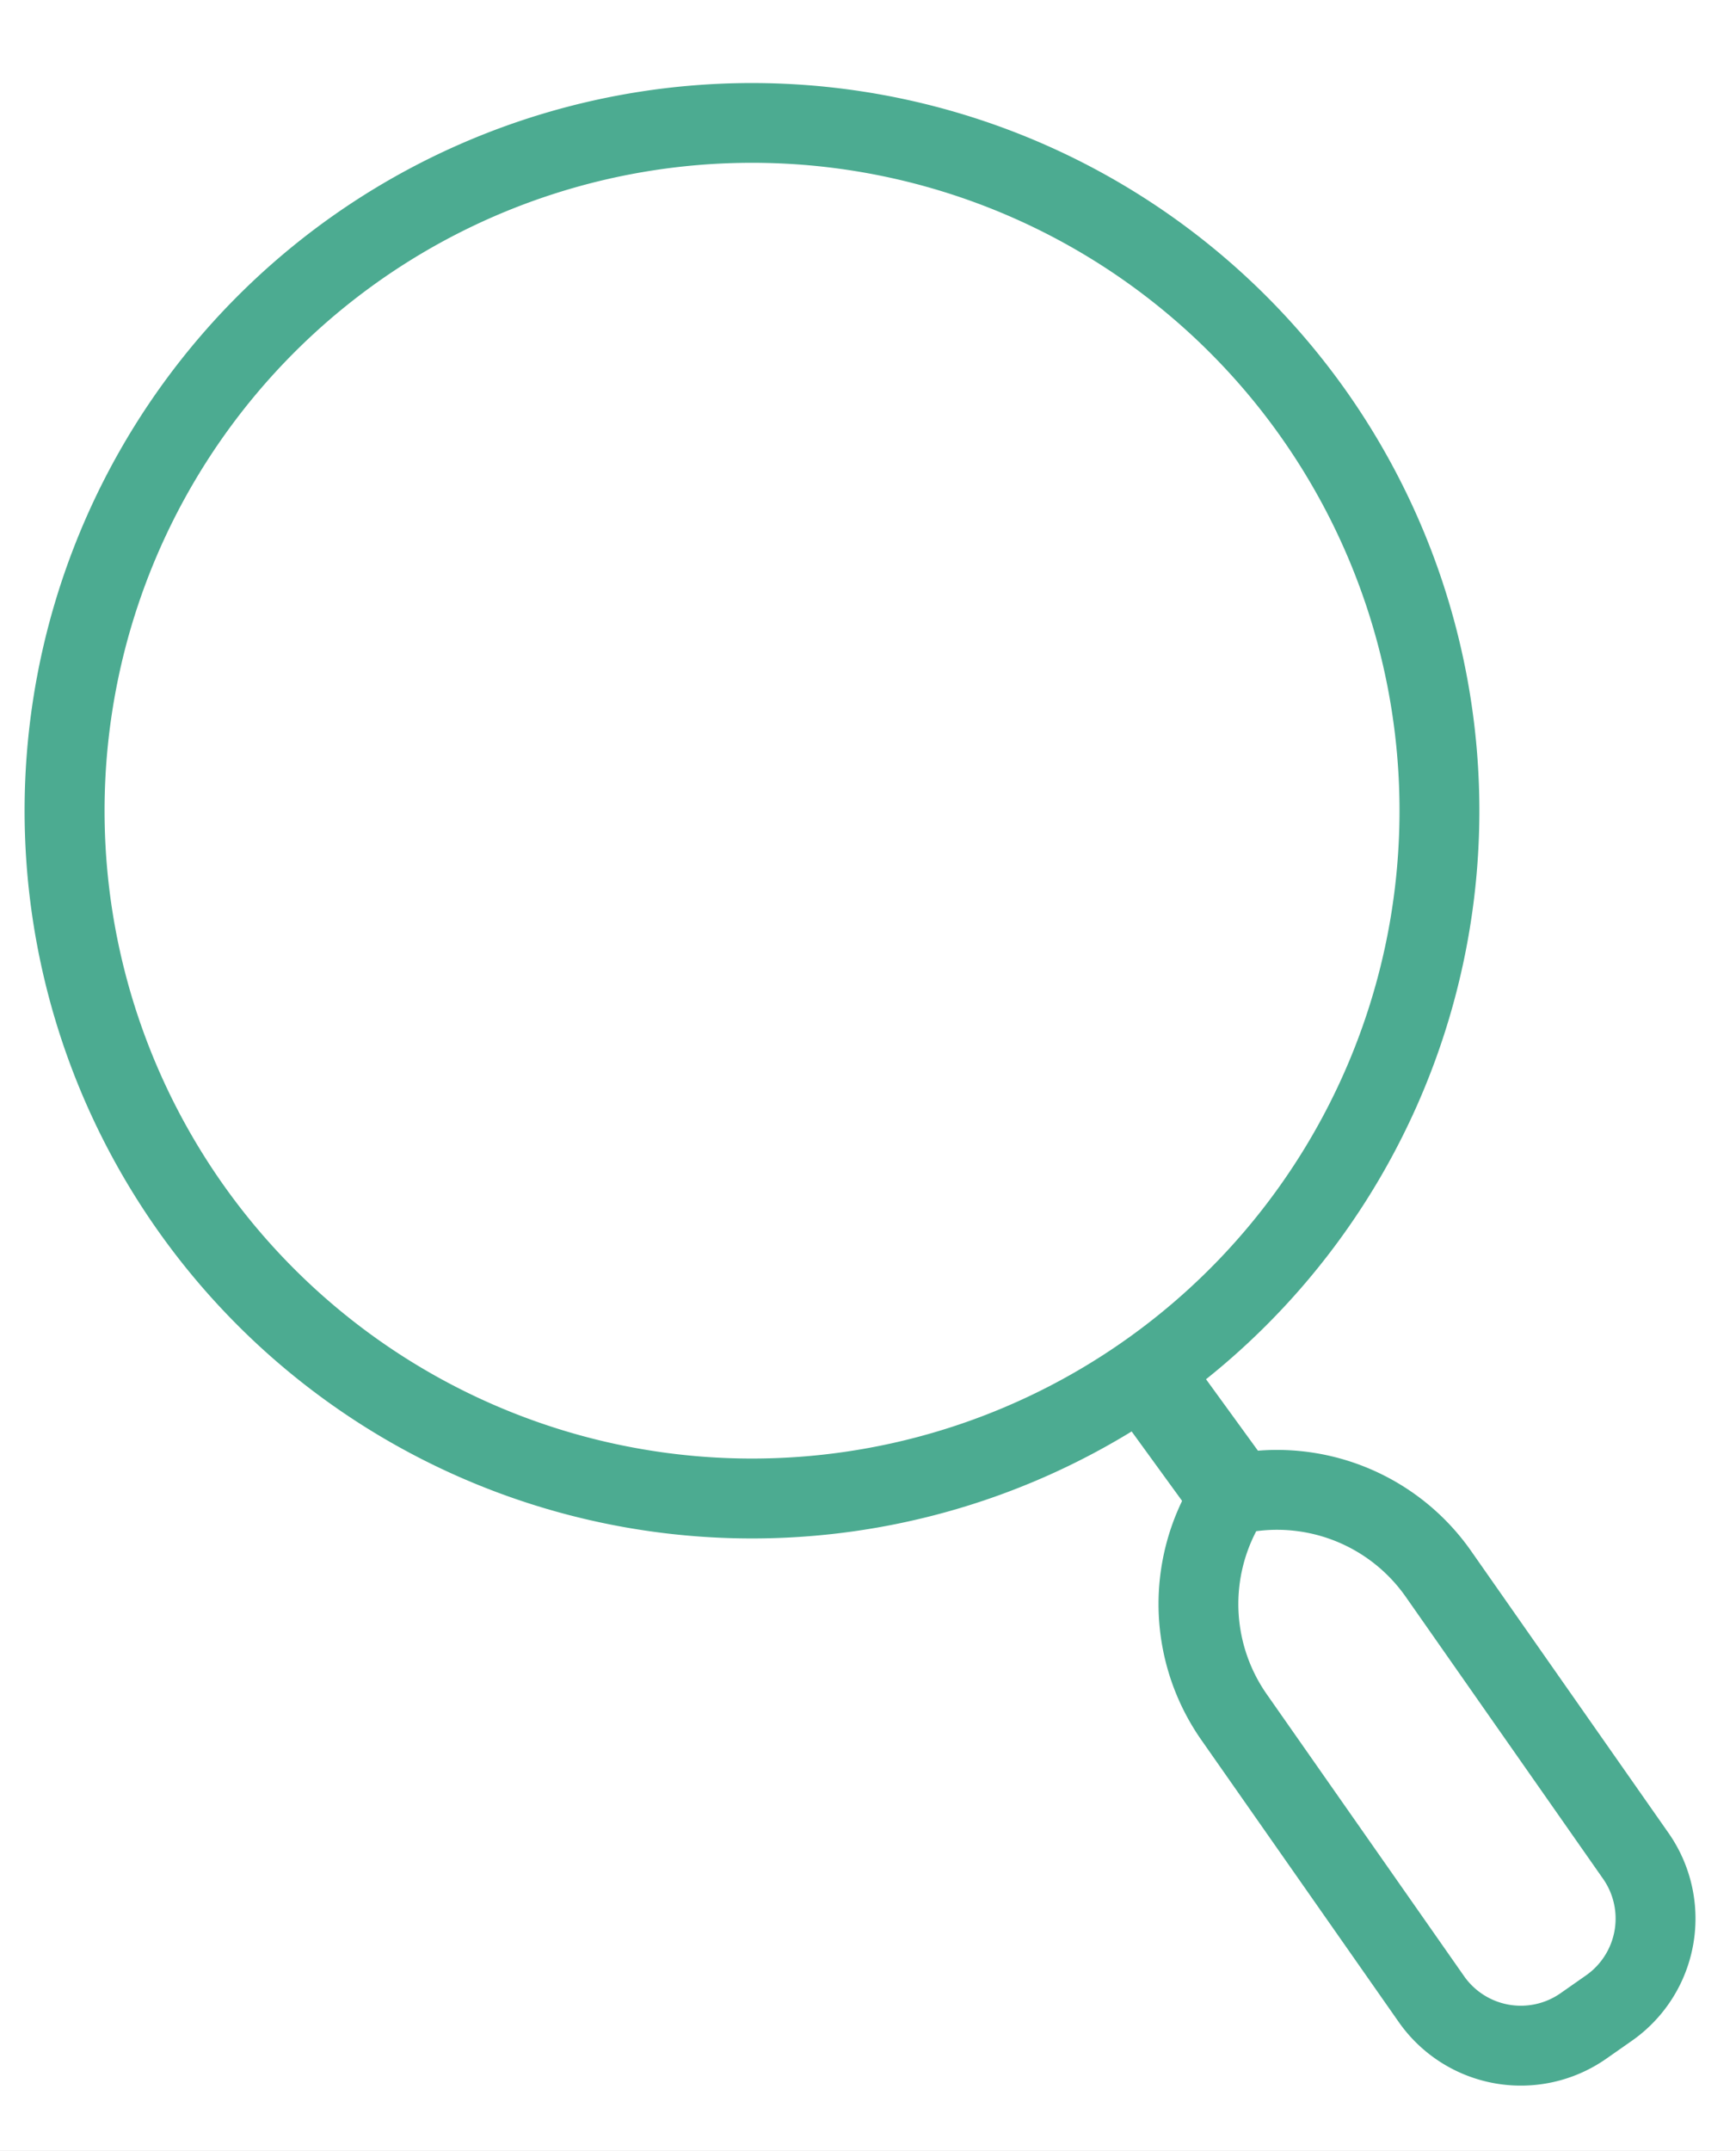 <?xml version="1.0" encoding="UTF-8"?>
<svg xmlns="http://www.w3.org/2000/svg" xmlns:xlink="http://www.w3.org/1999/xlink" width="172" height="213" viewBox="0 0 172 213">
  <rect x="0" y="0" width="172" height="213" fill="#333333" stroke="none"/>
  <defs>
    <clipPath id="clip-Artboard_2">
      <rect width="172" height="213"></rect>
    </clipPath>
  </defs>
  <g id="Artboard_2" data-name="Artboard – 2" clip-path="url(#clip-Artboard_2)">
    <rect width="172" height="213" fill="#fff"></rect>
    <g id="Group_1096" data-name="Group 1096" transform="translate(-13 6.585)">
      <path id="Path_758" data-name="Path 758" d="M0,0H202.521V202.521H0Z" fill="none" fill-rule="evenodd"></path>
      <path id="Path_759" data-name="Path 759" d="M40.486,14.059a72.068,72.068,0,1,0,100.372,17.7A72.1,72.1,0,0,0,40.486,14.059Zm4.538,6.479a64.157,64.157,0,1,1-15.756,89.355A64.189,64.189,0,0,1,45.024,20.538Z" transform="translate(5.683 0.6)" fill="#4cab91" fill-rule="evenodd"></path>
      <path id="Path_761" data-name="Path 761" d="M111.739,96.6a23.481,23.481,0,0,0-23.806-9.564h0a5.7,5.7,0,0,0-3.766,2.636v0a23.481,23.481,0,0,0,.845,25.643l19.551,27.923a14.773,14.773,0,0,0,20.573,3.628l2.532-1.772a14.771,14.771,0,0,0,3.626-20.573L111.738,96.6ZM90.446,94.634a15.569,15.569,0,0,0,1.043,16.145L111.04,138.7a6.867,6.867,0,0,0,9.556,1.687l2.532-1.772a6.865,6.865,0,0,0,1.683-9.556L105.26,101.134a15.567,15.567,0,0,0-14.814-6.5Z" transform="translate(47.02 50.409)" fill="#4cab91" fill-rule="evenodd"></path>
    </g>
    <rect id="Rectangle_1097" data-name="Rectangle 1097" width="9" height="19" transform="matrix(0.809, -0.588, 0.588, 0.809, 108.275, 136.459)" fill="#4cab91"></rect>
  </g>
</svg>
